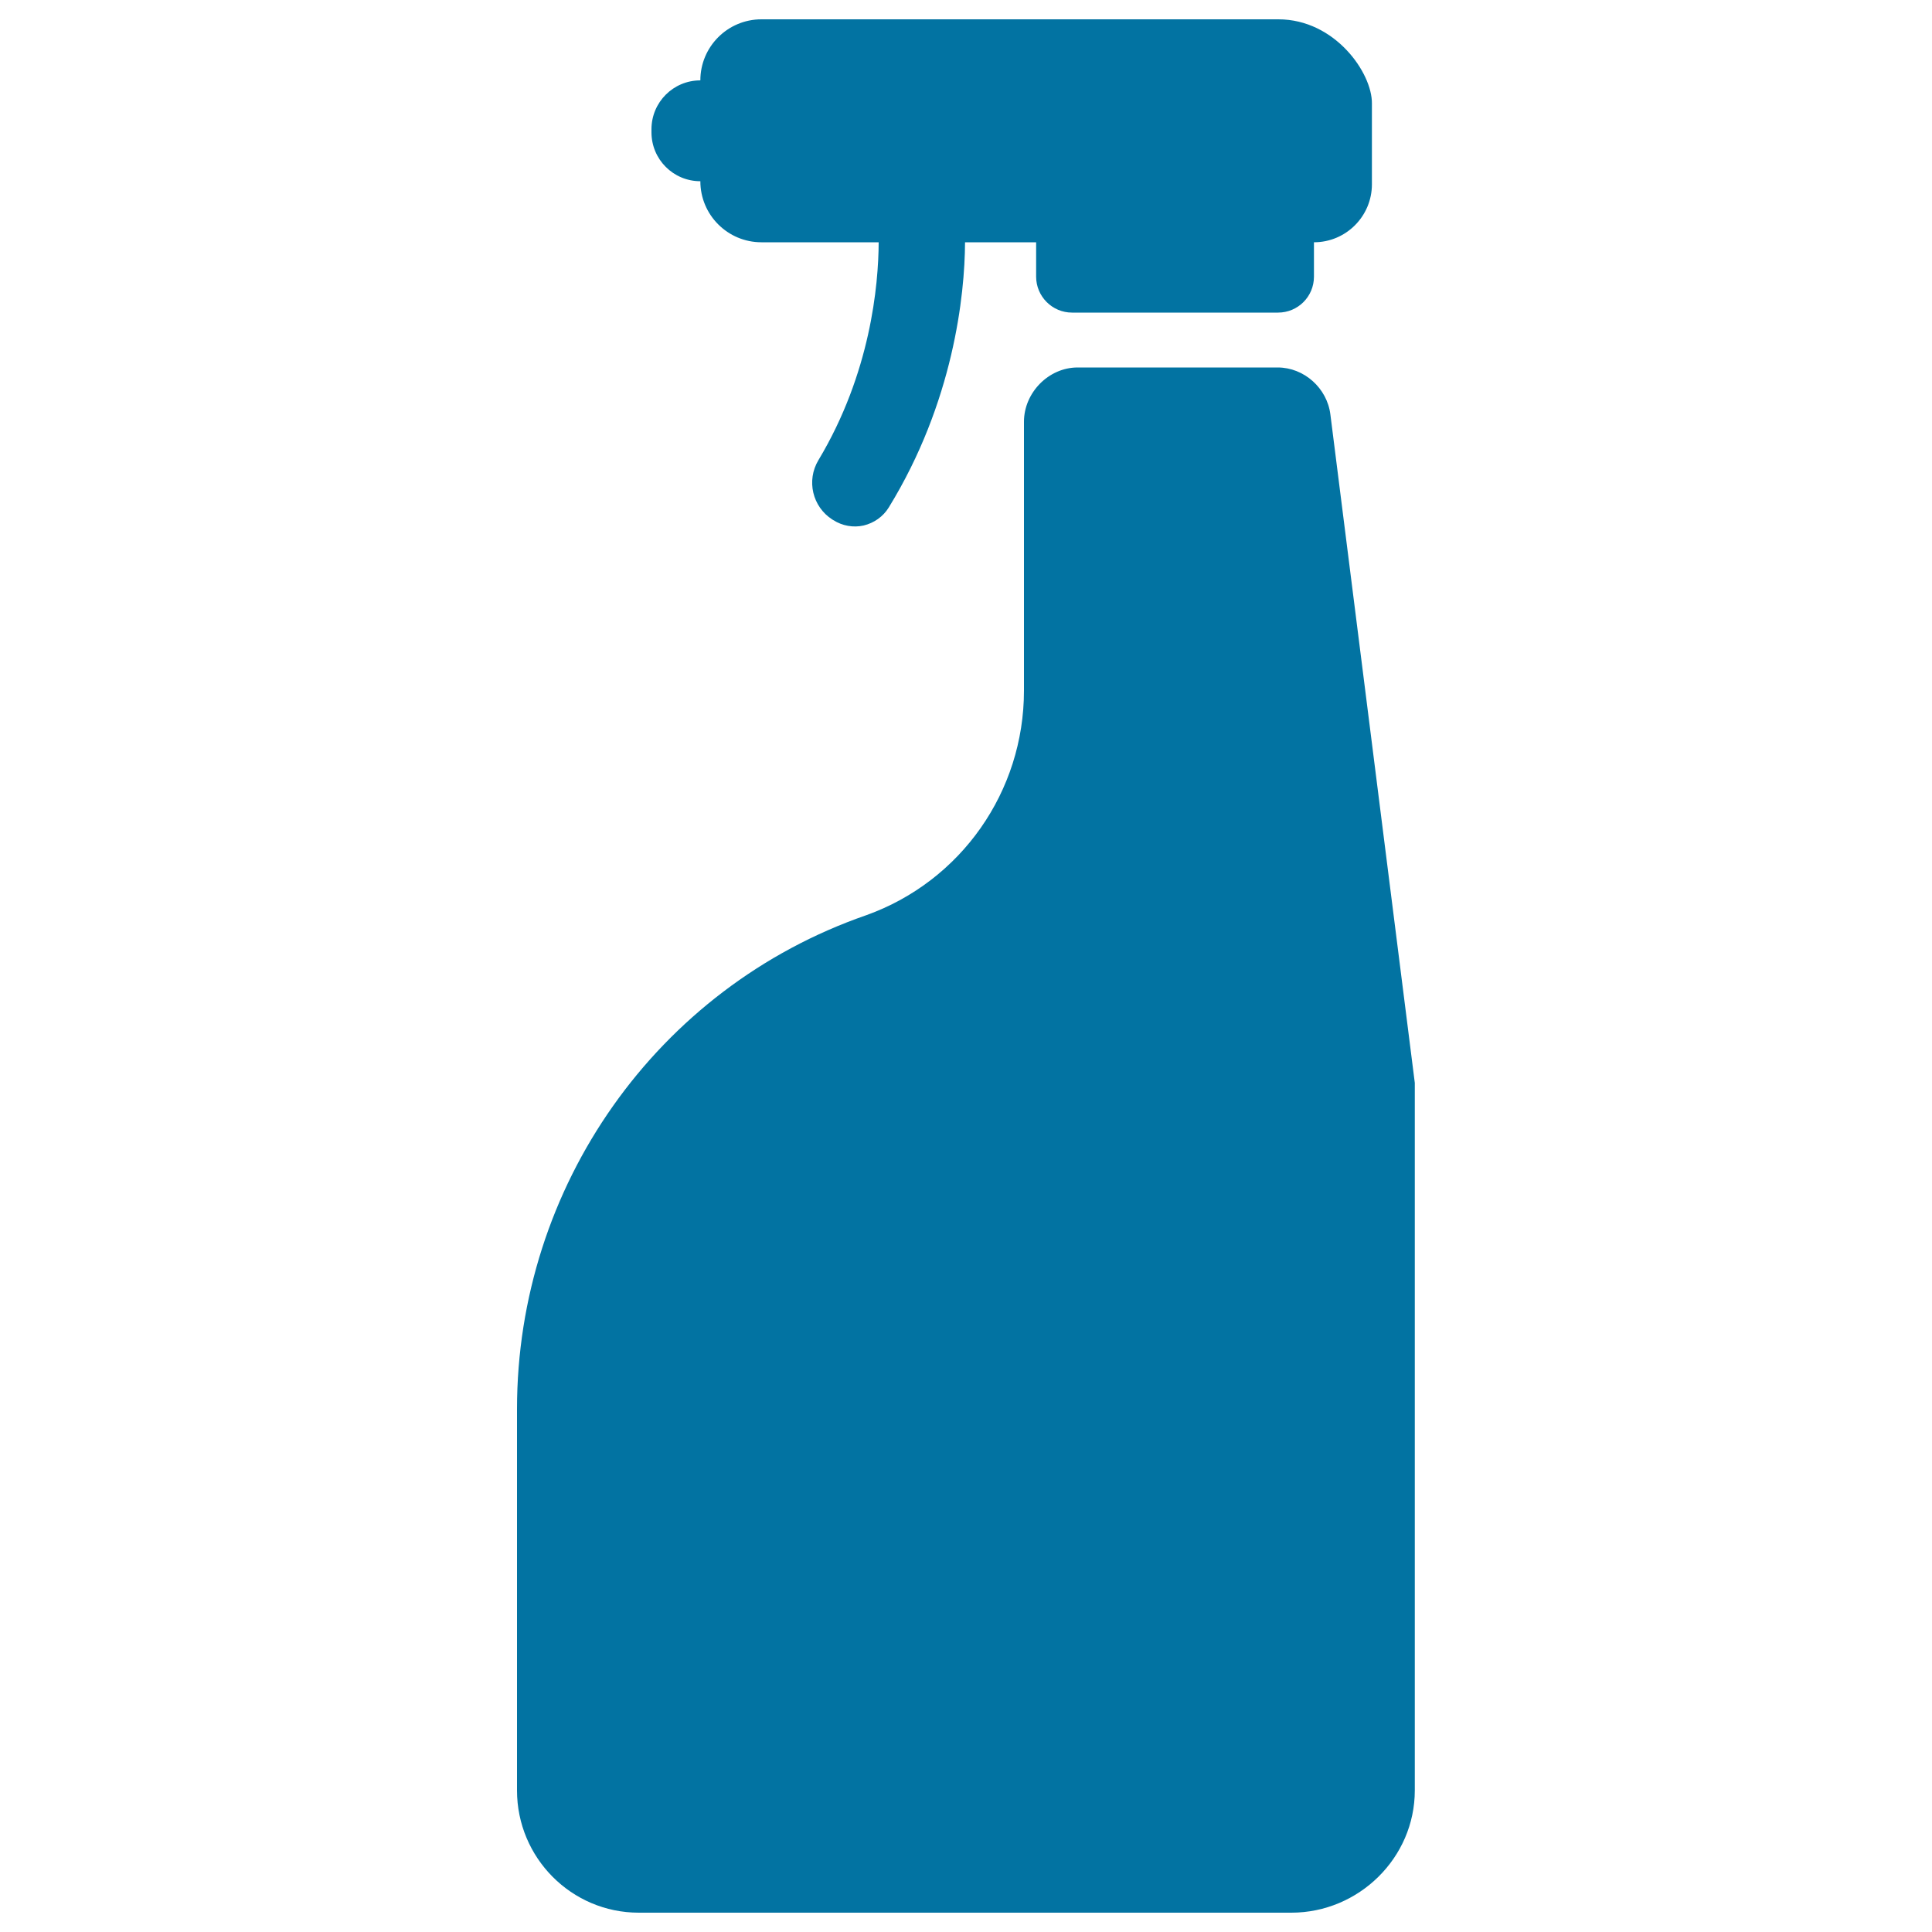 <svg xmlns="http://www.w3.org/2000/svg" viewBox="0 0 1000 1000" style="fill:#0273a2">
<title>Cleaning Spray Silhouette SVG icon</title>
<g><g><path d="M688.6,214.5c-1.7-13.6-13.6-24.3-27.3-24.3H557.8c-15.1,0-27.8,13.1-27.8,28.1v139.2c0,52.1-32.5,98.6-81.6,116.2c-108.5,37.6-180.8,140.5-180.8,255.6v197.4c0,34.9,28.2,63.3,63,63.3h337.8c34.9,0,63.9-28.4,63.9-63.3V560.5L688.6,214.5z"/><path d="M661.7,10H394.1c-17.5,0-31.6,14.2-31.6,31.6c-14,0-25.3,11.3-25.3,25.3v1.6c0,14,11.3,25.3,25.3,25.3c0,17.5,14.2,31.6,31.6,31.6h60.7c-0.1,22.2-4.2,67.8-31.2,112.8c-6.3,10.5-3.1,24.1,7.2,30.7l0.5,0.3c4.7,3,10.4,4,15.7,2.8c5.4-1.3,10.1-4.6,13-9.3c33.5-54.5,39.4-110,39.5-137.3h36.8v17.8c0,10.2,8.3,18.6,18.6,18.6h106.6c10.3,0,18.6-8.3,18.6-18.6v-17.8c16.6,0,30-13.5,30-30V53.6C710.3,37.8,691,10,661.7,10z"/></g></g>
</svg>